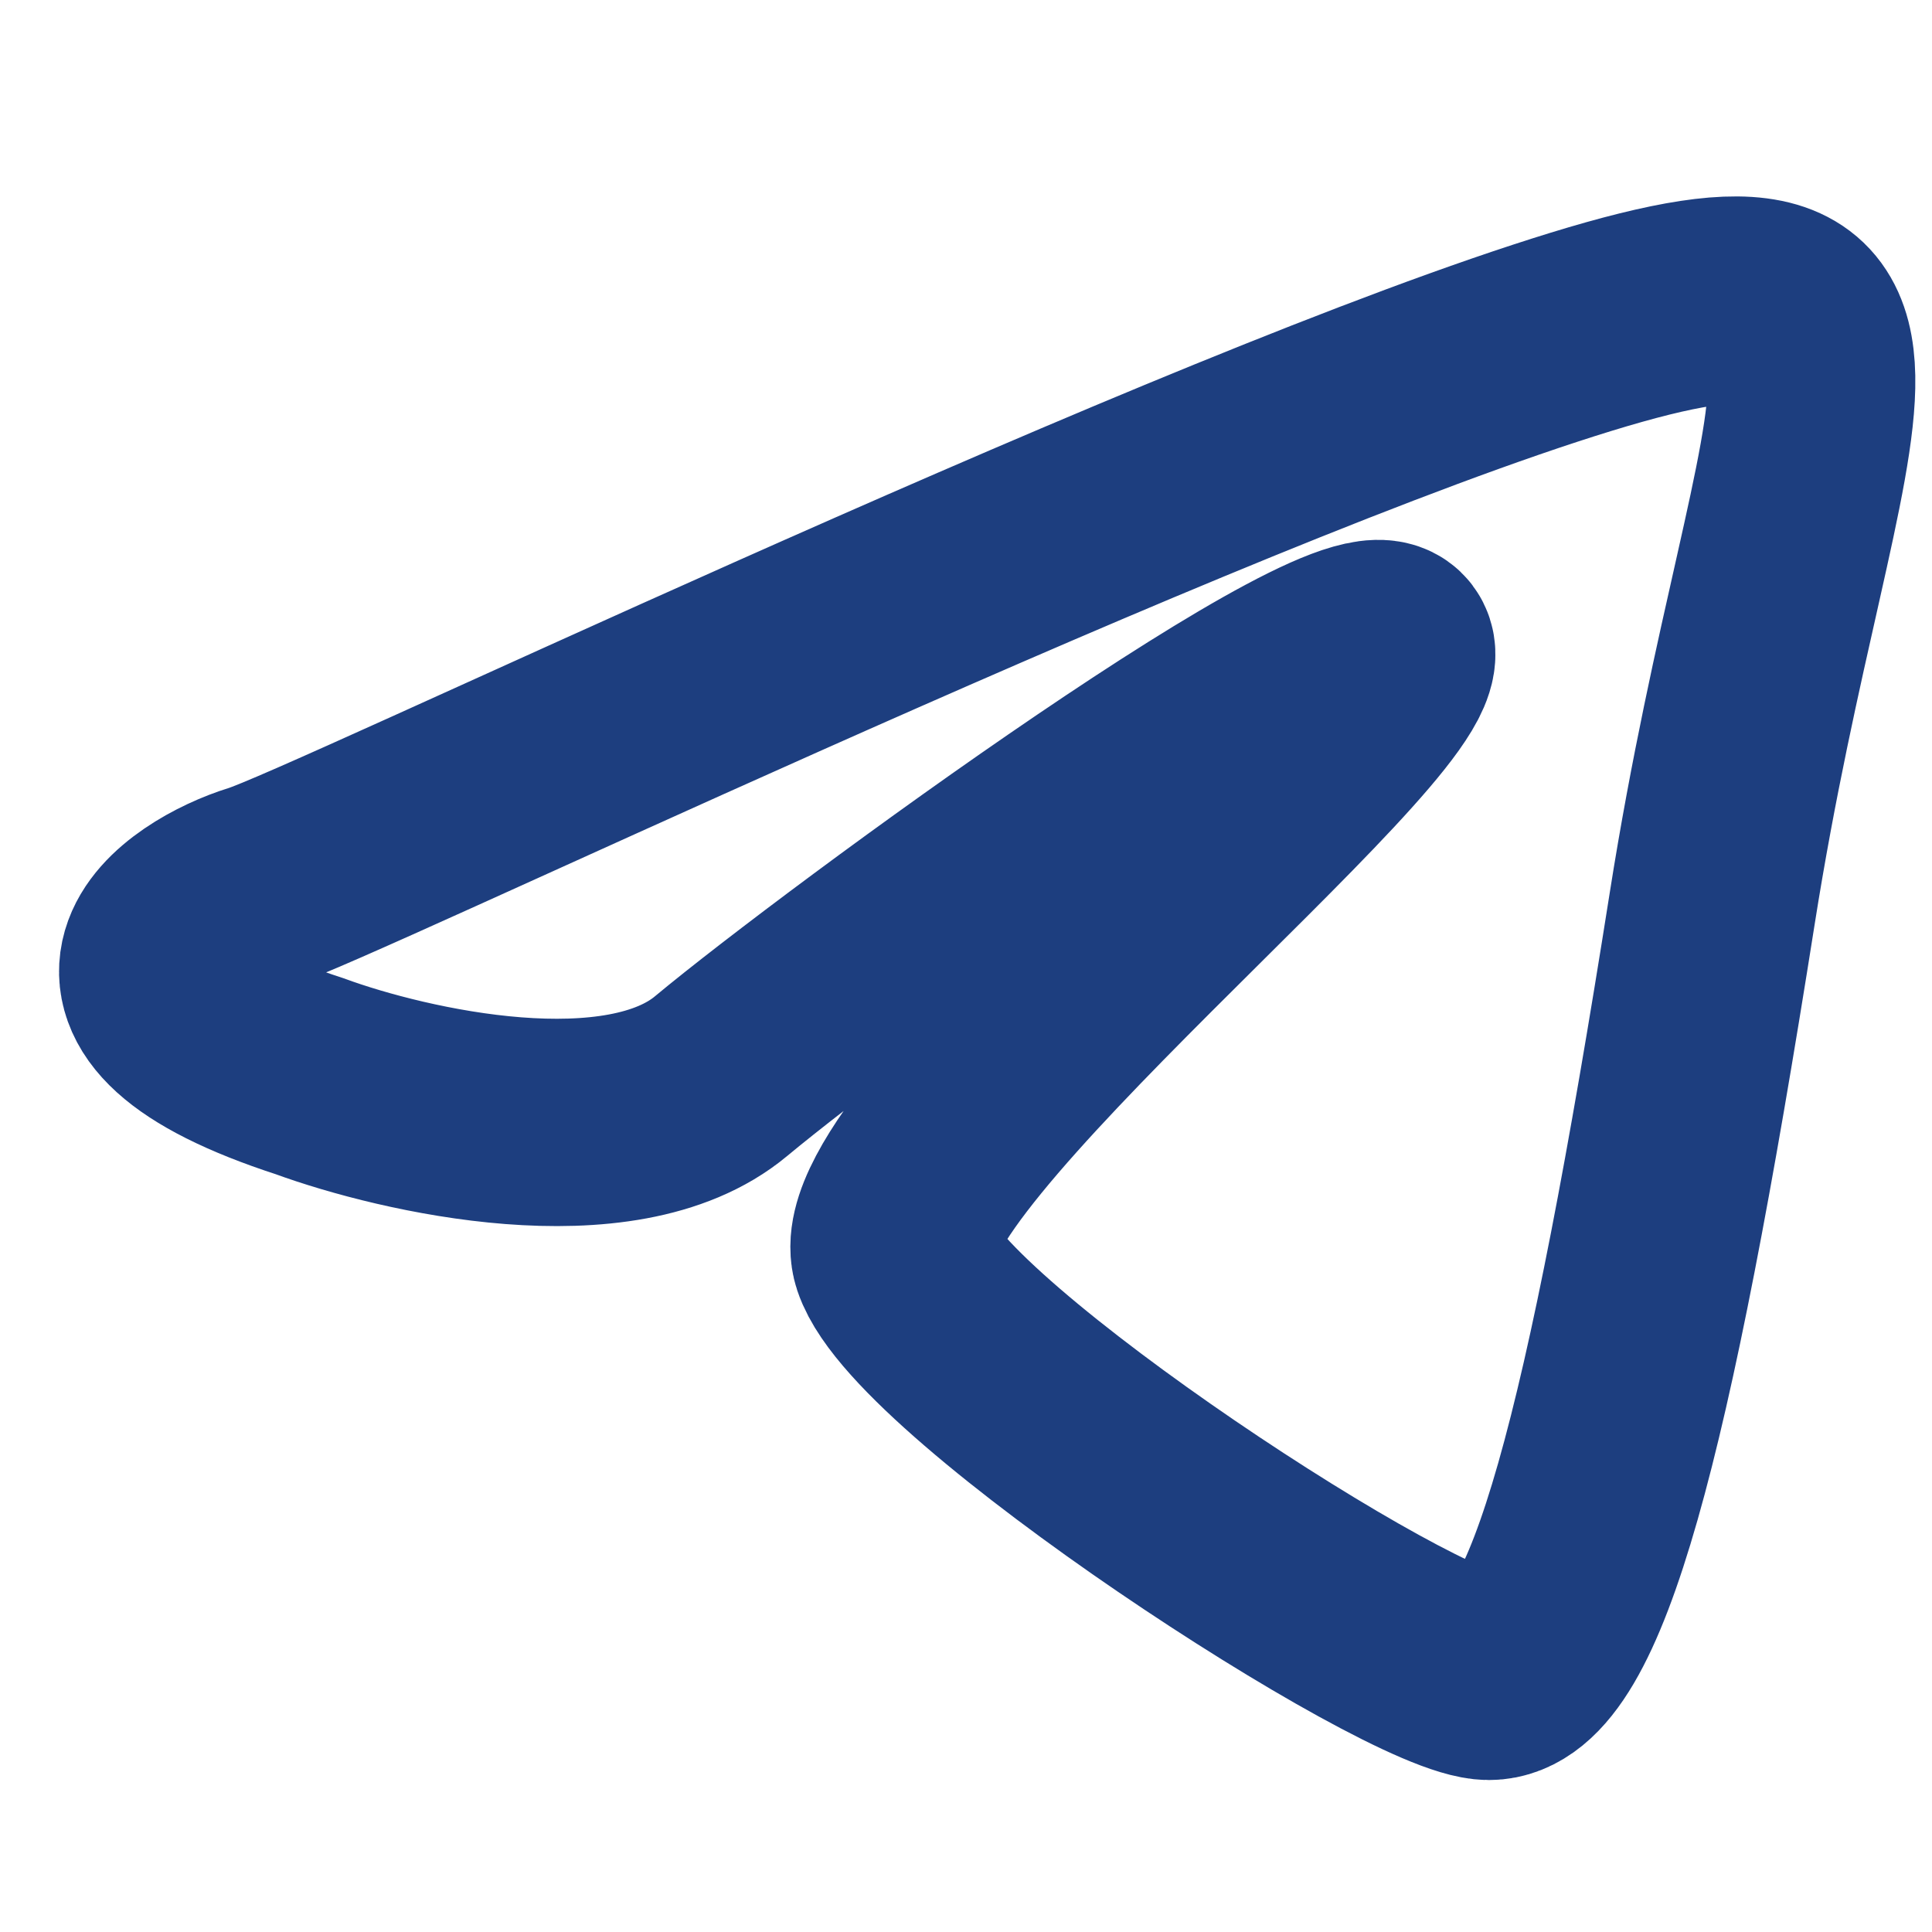 <svg width="41" height="41" viewBox="0 0 41 41" fill="none" xmlns="http://www.w3.org/2000/svg">
<path d="M15.301 22.838C13.167 24.616 8.589 23.579 6.567 22.838C1.268 21.118 4.011 19.284 5.521 18.819C7.031 18.354 24.19 10.101 32.781 7.287C41.371 4.473 38.112 8.027 36.335 19.284C34.558 30.54 33.225 35.575 31.596 35.575C29.966 35.575 19.747 28.91 19.006 26.689C18.266 24.467 29.966 15.136 29.522 13.803C29.078 12.47 17.97 20.616 15.301 22.838Z" stroke="#1D3E7F" stroke-width="4.4"/>
</svg>
